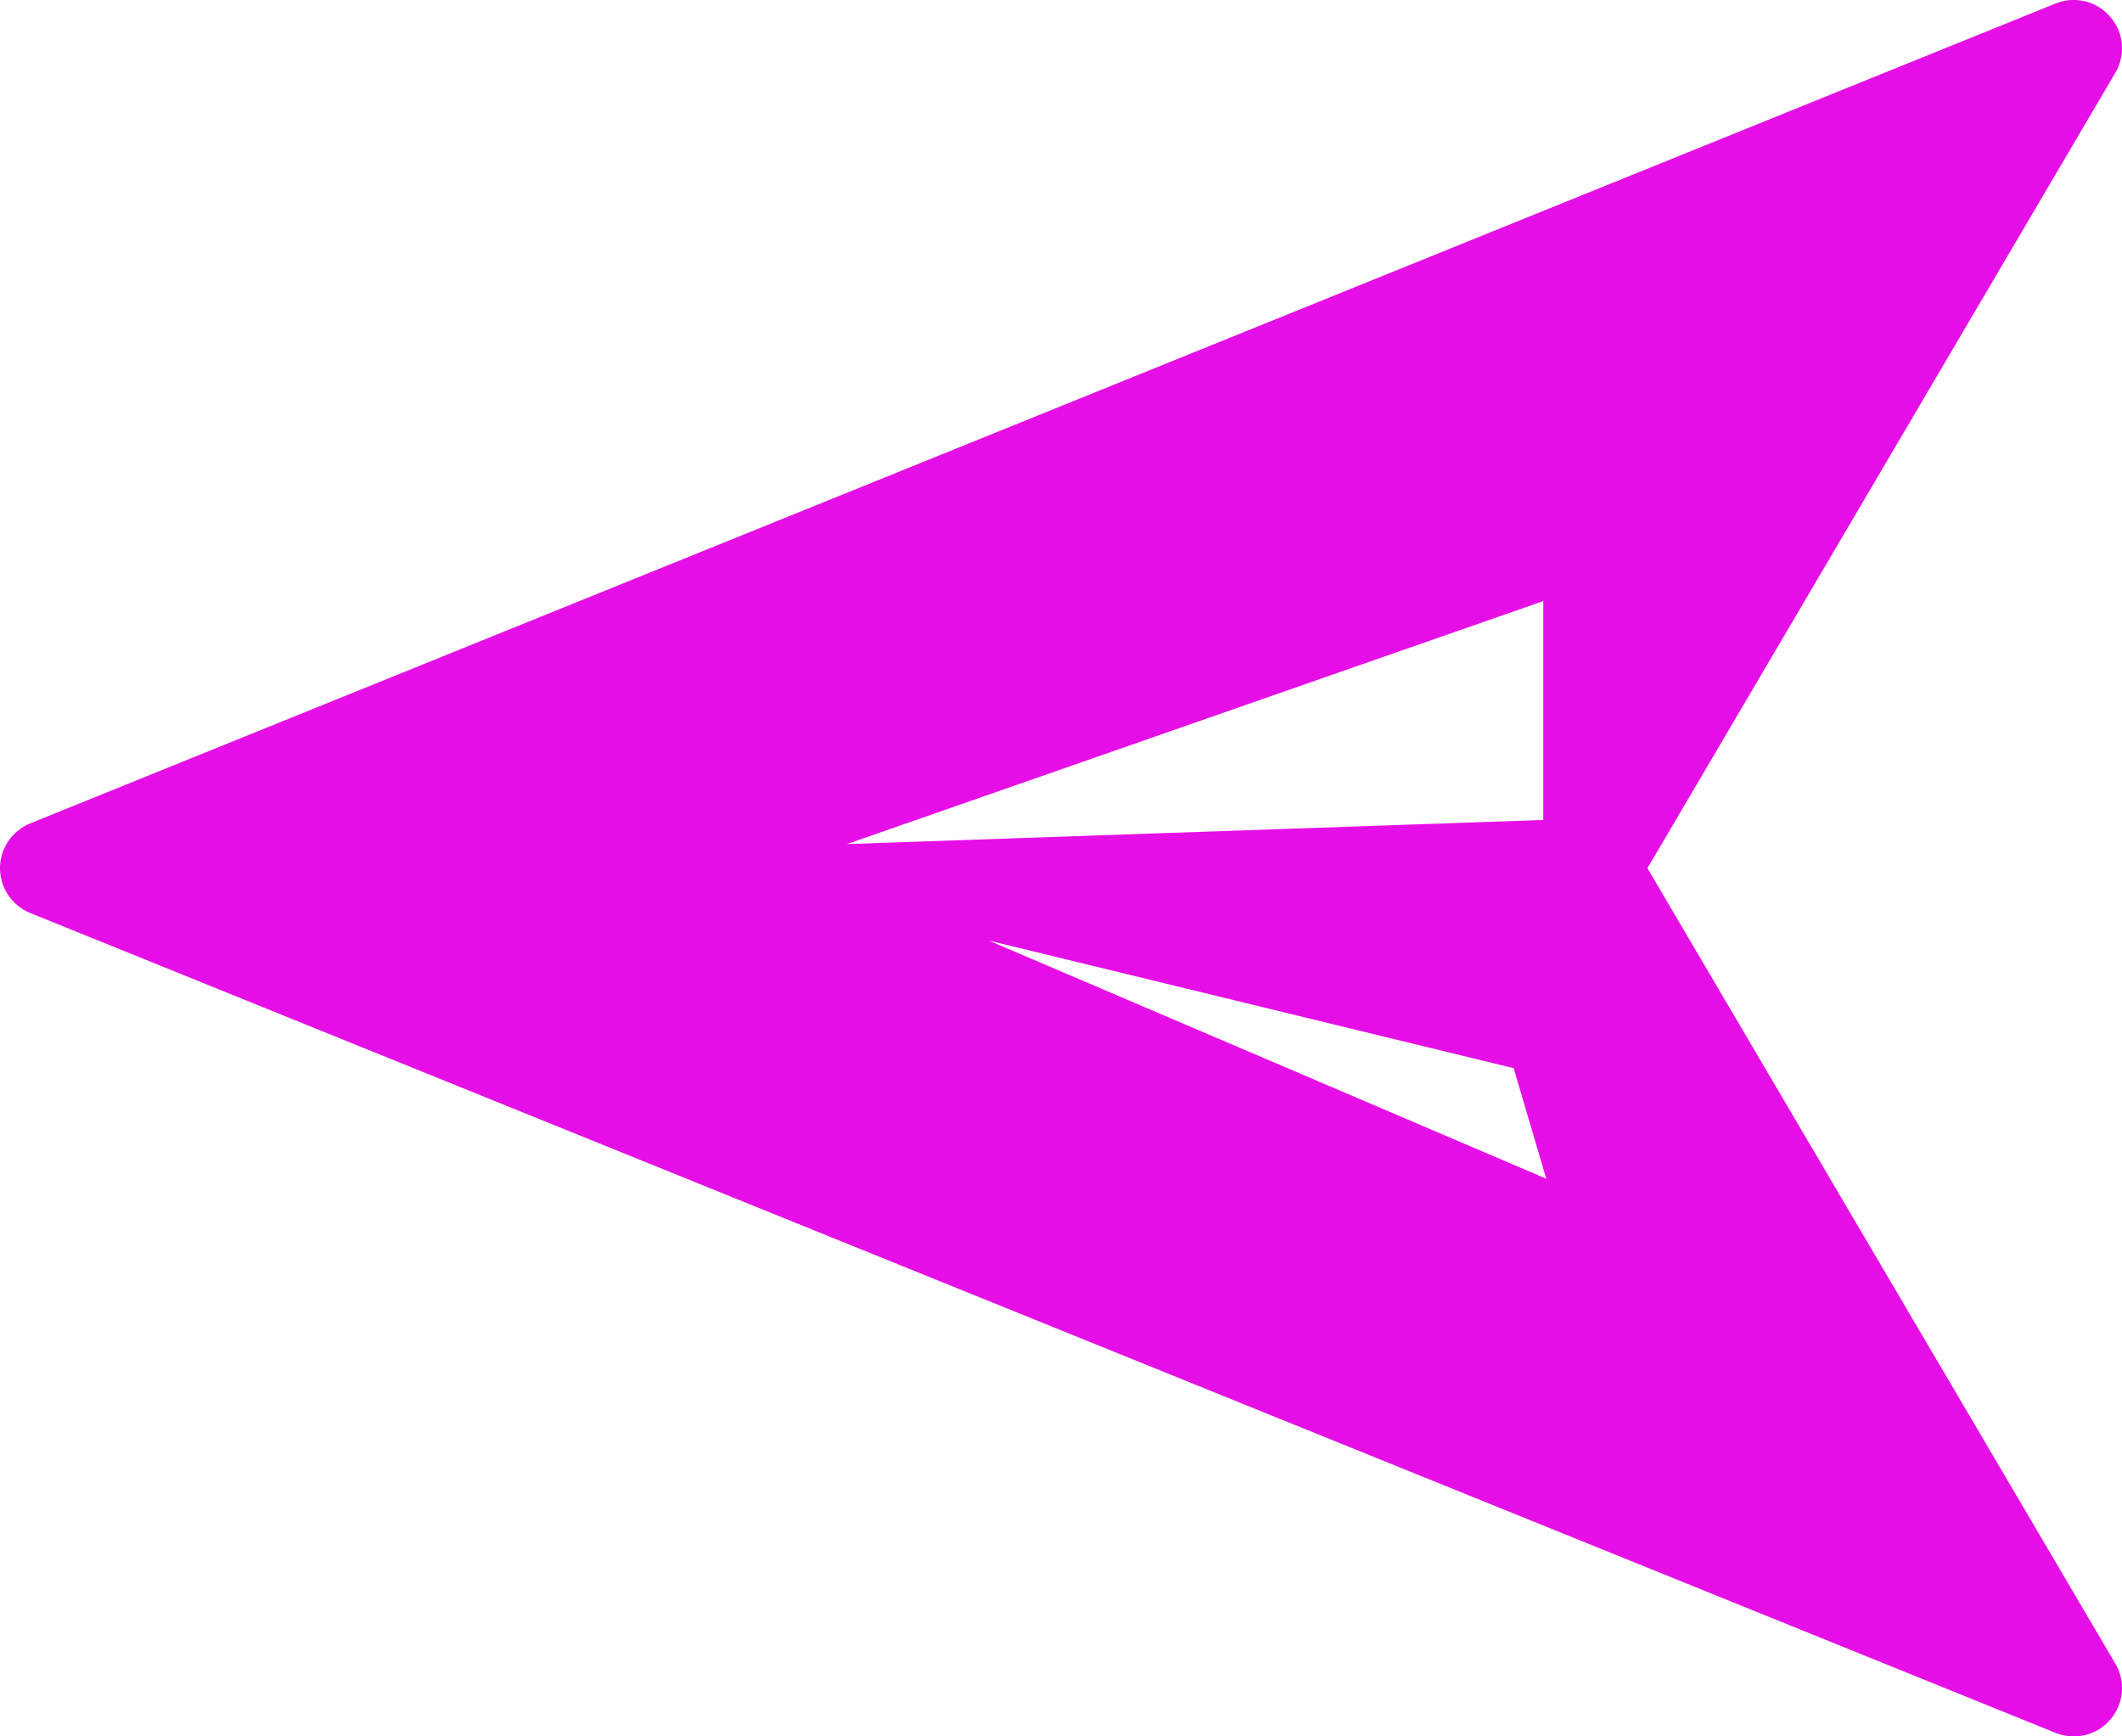 <?xml version="1.0" encoding="UTF-8"?> <svg xmlns="http://www.w3.org/2000/svg" width="22" height="18" viewBox="0 0 22 18" fill="none"> <path d="M17.08 9L21.931 0.754C22.04 0.57 22.019 0.336 21.878 0.174C21.739 0.011 21.51 -0.044 21.312 0.036L0.312 8.536C0.124 8.614 0 8.796 0 9C0 9.204 0.124 9.387 0.312 9.464L21.312 17.964C21.373 17.989 21.437 18 21.5 18C21.642 18 21.782 17.94 21.878 17.826C22.019 17.664 22.04 17.431 21.931 17.246L17.08 9ZM15.693 11.073L16.031 12.219L10.25 9.75L15.693 11.073ZM16 8.5L8.781 8.75L16 6.231V8.5Z" fill="#E60EE6"></path> </svg> 